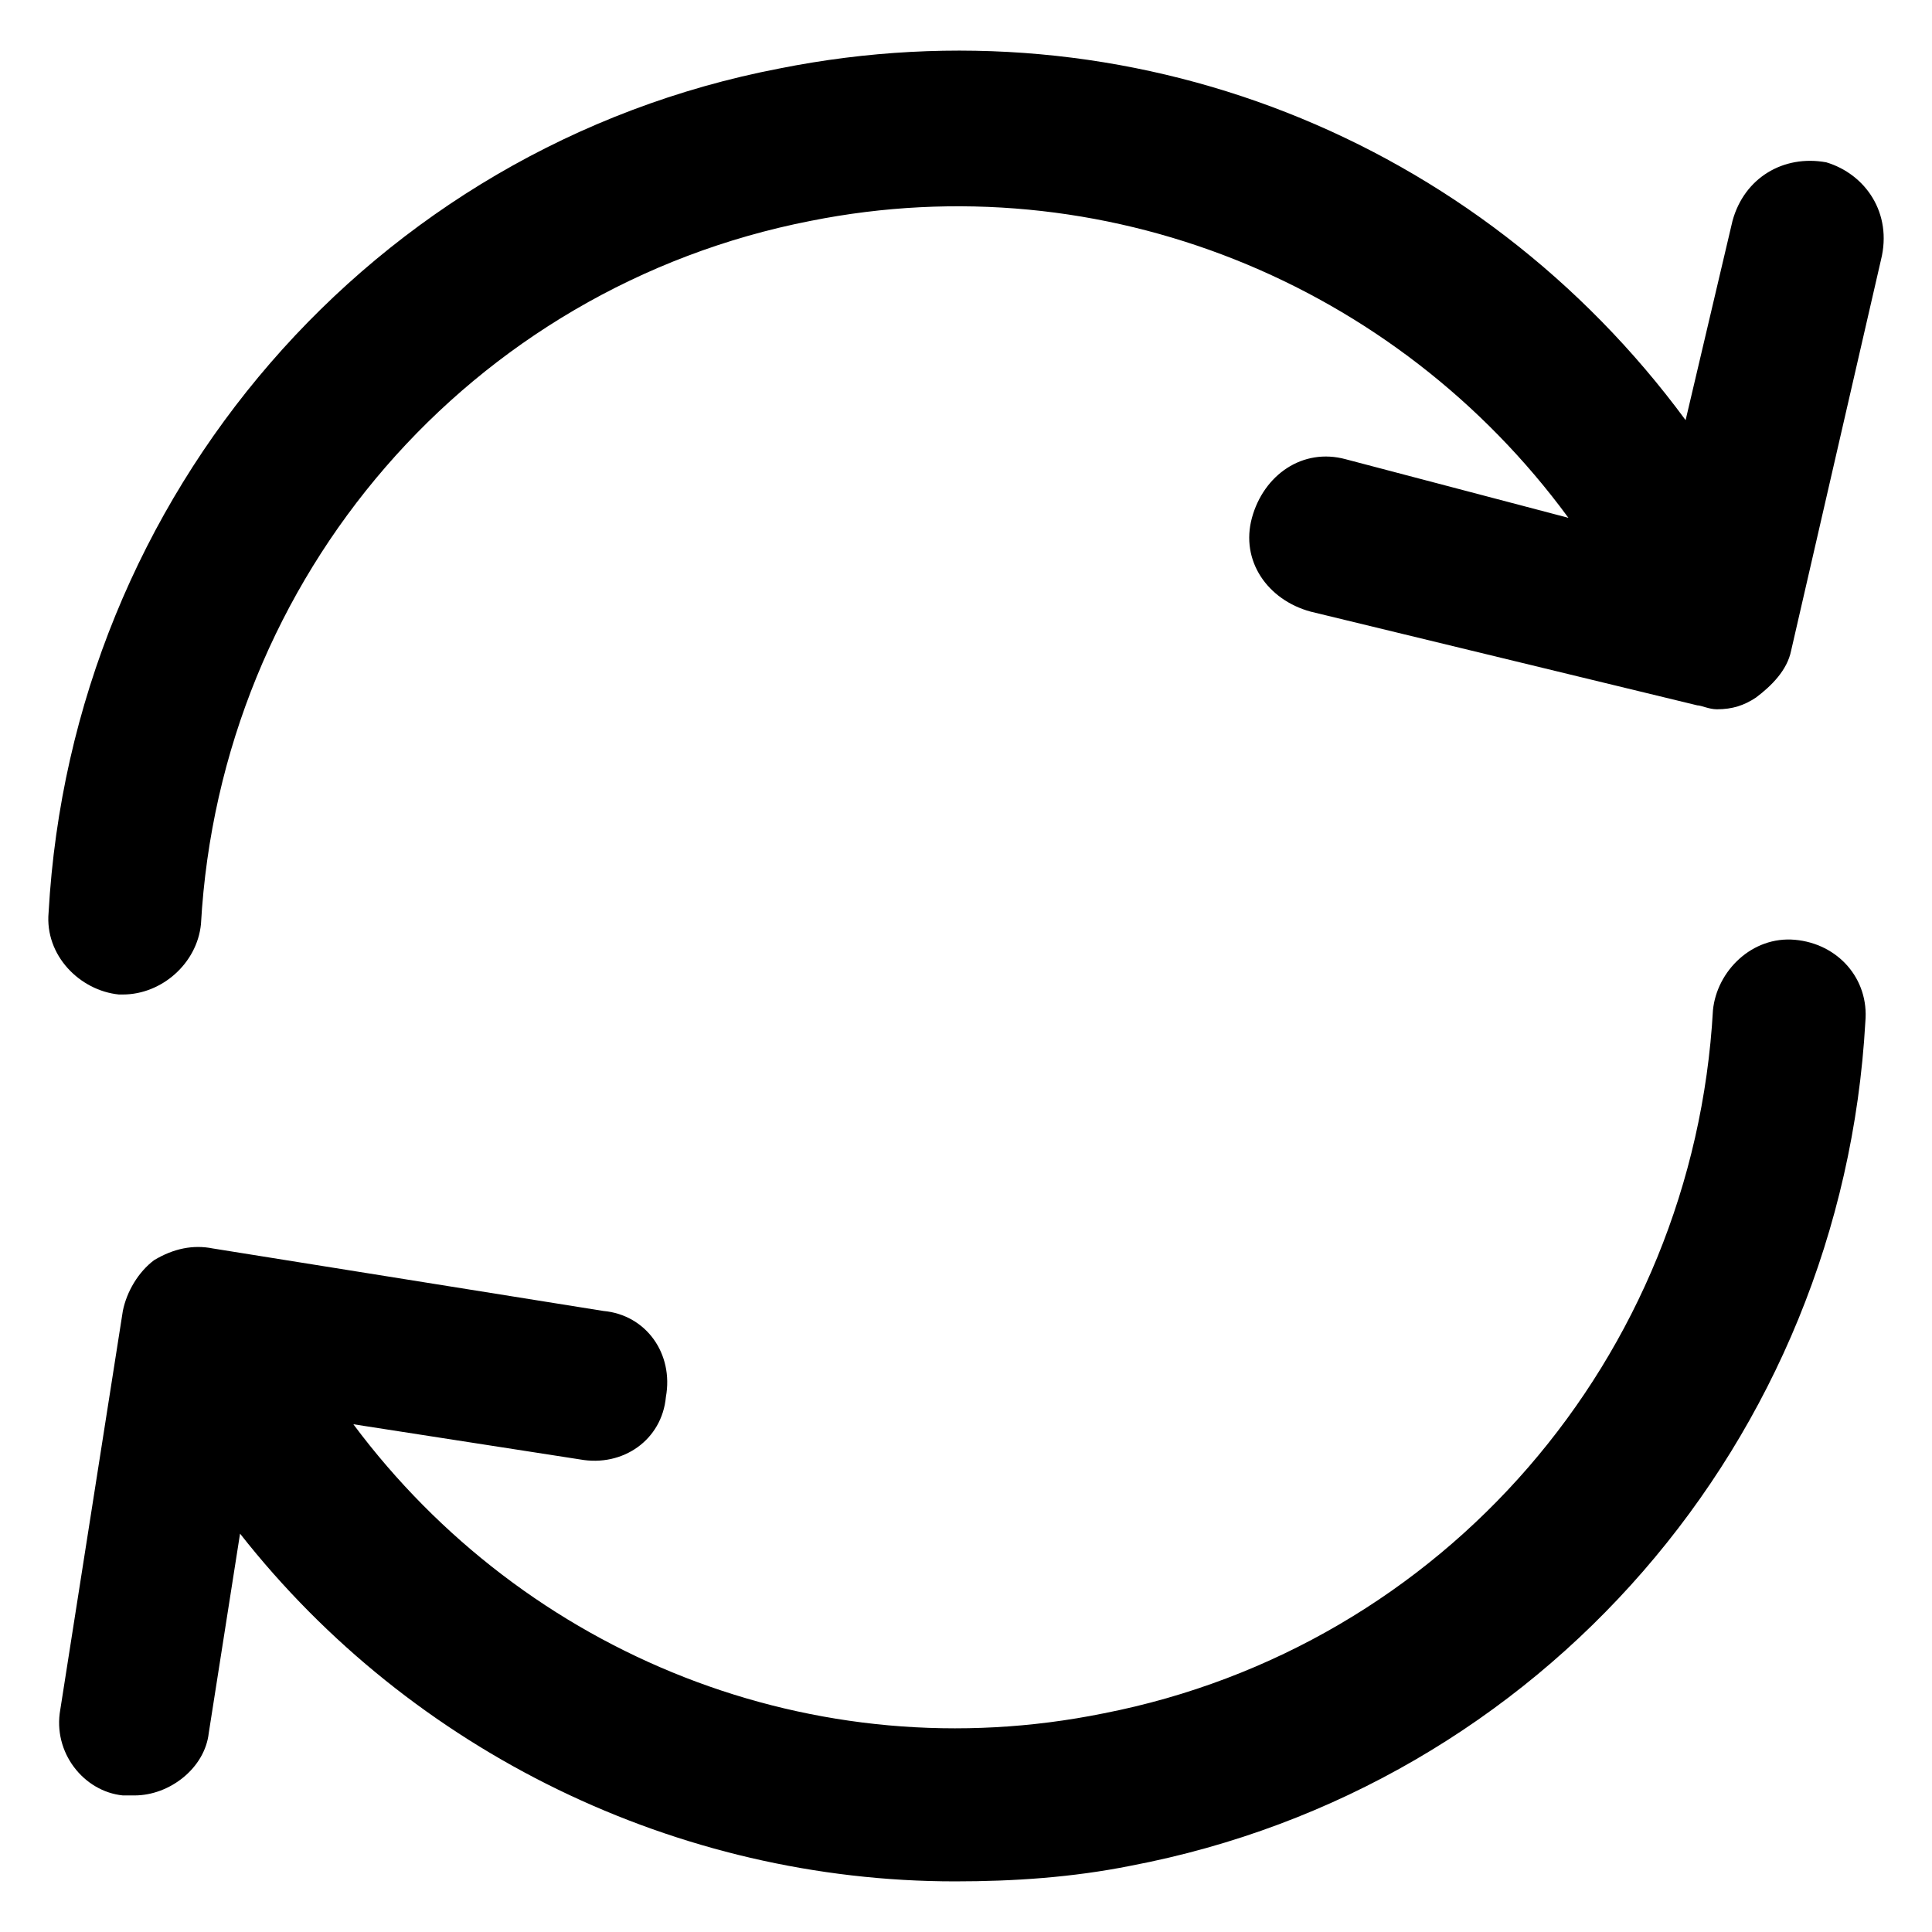 <svg width="64" height="64" viewBox="0 0 64 64" fill="none" xmlns="http://www.w3.org/2000/svg">
<path d="M59.462 31.132C58.038 31.003 56.873 32.167 56.744 33.462C56.097 44.98 47.814 54.557 36.554 56.758C26.977 58.699 17.399 54.816 11.705 47.18L19.211 48.345C20.635 48.604 21.929 47.698 22.059 46.274C22.318 44.851 21.412 43.557 19.988 43.427L7.046 41.356C6.399 41.227 5.751 41.356 5.104 41.745C4.587 42.133 4.198 42.78 4.069 43.427L1.998 56.628C1.739 58.052 2.775 59.346 4.069 59.476H4.457C5.622 59.476 6.787 58.57 6.916 57.405L7.952 50.804C13.646 58.052 22.447 62.323 31.636 62.323C33.577 62.323 35.519 62.194 37.46 61.805C51.05 59.217 61.015 47.698 61.792 33.85C61.921 32.426 60.886 31.261 59.462 31.132Z" fill="url(#paint0_linear_177_70)" style=""/>
<path d="M60.497 5.377C59.074 5.118 57.779 5.894 57.391 7.318L55.838 13.918C48.979 4.6 37.46 -0.059 25.812 2.27C12.352 4.859 2.386 16.378 1.61 30.226C1.48 31.649 2.645 32.814 3.939 32.944H4.069C5.363 32.944 6.528 31.908 6.657 30.614C7.304 19.095 15.588 9.518 26.847 7.318C36.554 5.377 46.261 9.389 51.956 17.154L44.578 15.213C43.155 14.825 41.861 15.73 41.472 17.154C41.084 18.578 41.99 19.872 43.413 20.26L56.226 23.366C56.356 23.366 56.615 23.496 56.874 23.496C57.391 23.496 57.779 23.366 58.168 23.108C58.685 22.719 59.203 22.202 59.333 21.555L62.309 8.612C62.698 7.059 61.792 5.765 60.497 5.377Z" fill="url(#paint1_linear_177_70)" style=""/>
<defs>
<linearGradient id="paint0_linear_177_70" x1="-7.857" y1="1.064" x2="55.9" y2="72.094" gradientUnits="userSpaceOnUse">
<stop stop-color="#97E0FF" style="stop-color:#97E0FF;stop-color:color(display-p3 0.592 0.878 1);stop-opacity:1;"/>
<stop offset="1" stop-color="#1075FF" style="stop-color:#1075FF;stop-color:color(display-p3 0.063 0.459 1);stop-opacity:1;"/>
</linearGradient>
<linearGradient id="paint1_linear_177_70" x1="5.237" y1="-10.69" x2="68.995" y2="60.34" gradientUnits="userSpaceOnUse">
<stop stop-color="#97E0FF" style="stop-color:#97E0FF;stop-color:color(display-p3 0.592 0.878 1);stop-opacity:1;"/>
<stop offset="1" stop-color="#1075FF" style="stop-color:#1075FF;stop-color:color(display-p3 0.063 0.459 1);stop-opacity:1;"/>
</linearGradient>
</defs>
</svg>
